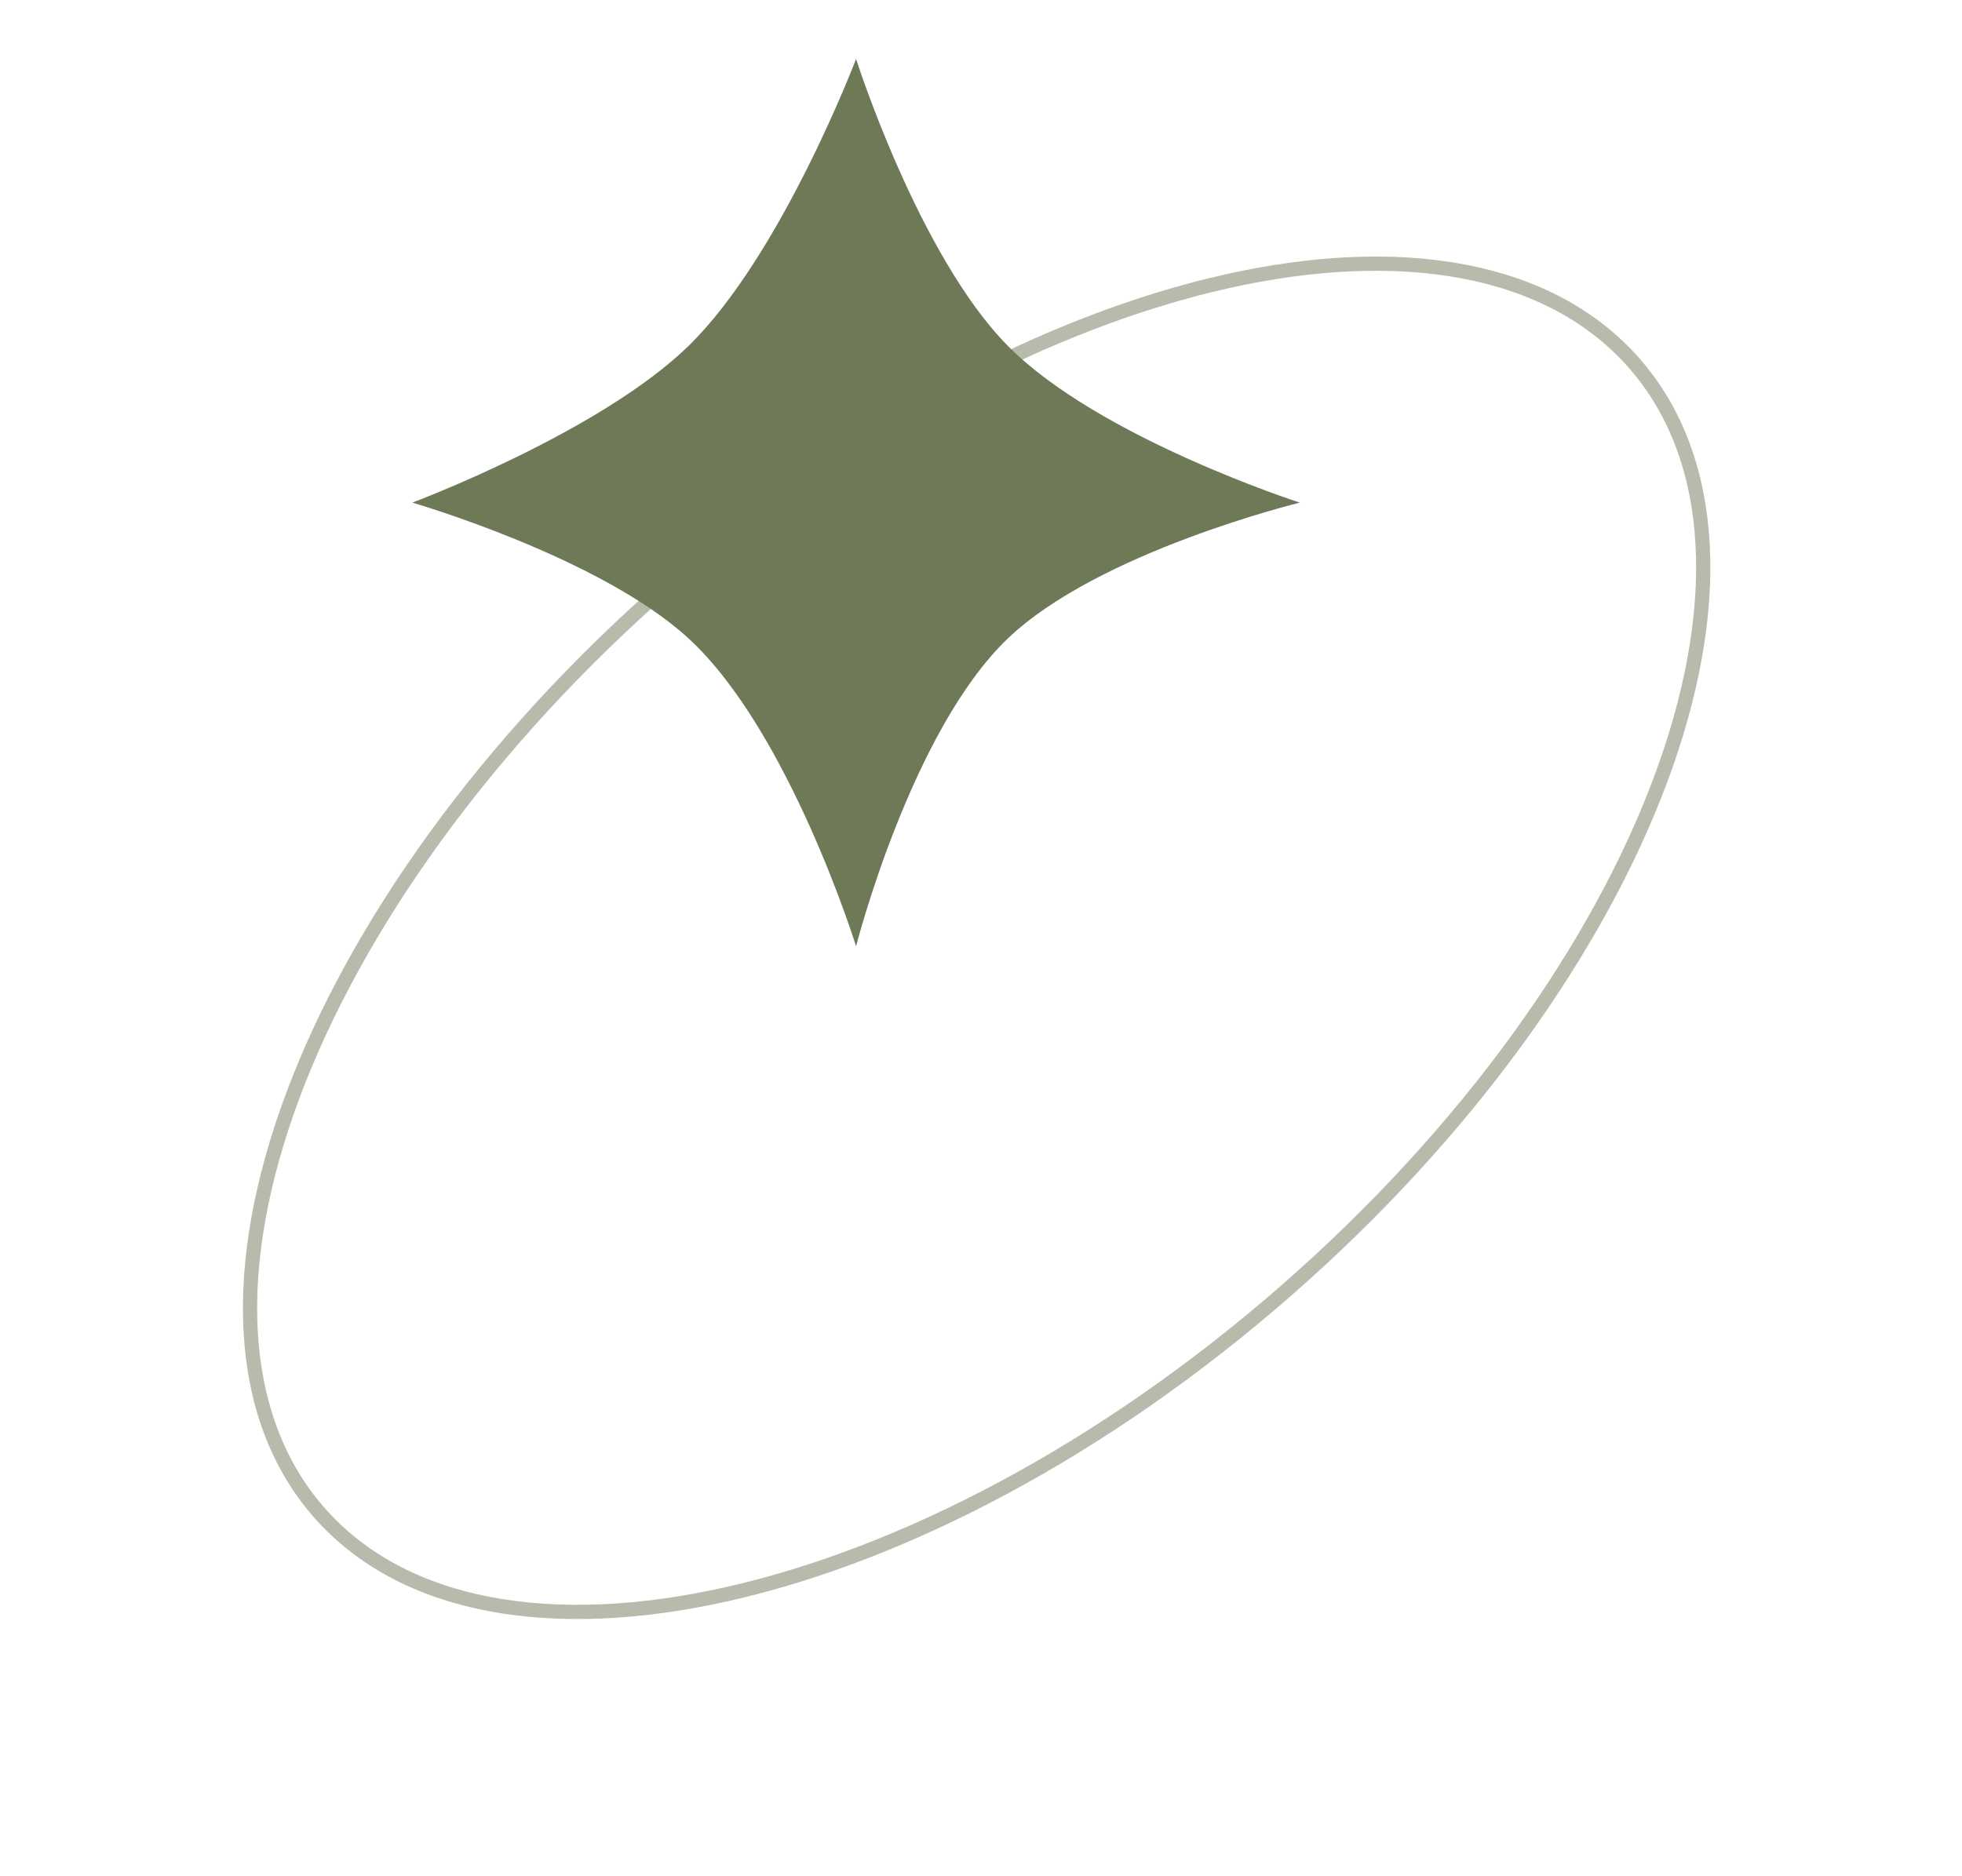 <?xml version="1.0" encoding="UTF-8"?> <svg xmlns="http://www.w3.org/2000/svg" width="138" height="132" viewBox="0 0 138 132" fill="none"> <path opacity="0.5" d="M46.978 41.106C59.809 29.903 73.866 22.592 86.201 19.812C98.558 17.027 109.055 18.808 114.965 25.576C120.874 32.344 121.223 42.987 116.797 54.855C112.379 66.703 103.24 79.645 90.408 90.848C77.577 102.052 63.52 109.362 51.185 112.142C38.828 114.927 28.331 113.146 22.421 106.378C16.512 99.61 16.163 88.968 20.588 77.099C25.007 65.252 34.146 52.309 46.978 41.106Z" stroke="#6E7958"></path> <path d="M29 35.361C29 35.361 42.195 30.425 48.441 24.325C54.968 17.951 60.213 4.148 60.213 4.148C60.213 4.148 64.619 17.981 70.88 24.325C77.278 30.808 91.426 35.361 91.426 35.361C91.426 35.361 77.275 38.807 70.88 44.925C64.07 51.44 60.213 66.573 60.213 66.573C60.213 66.573 55.518 51.446 48.441 44.925C42.219 39.191 29 35.361 29 35.361Z" fill="#6E7958"></path> </svg> 